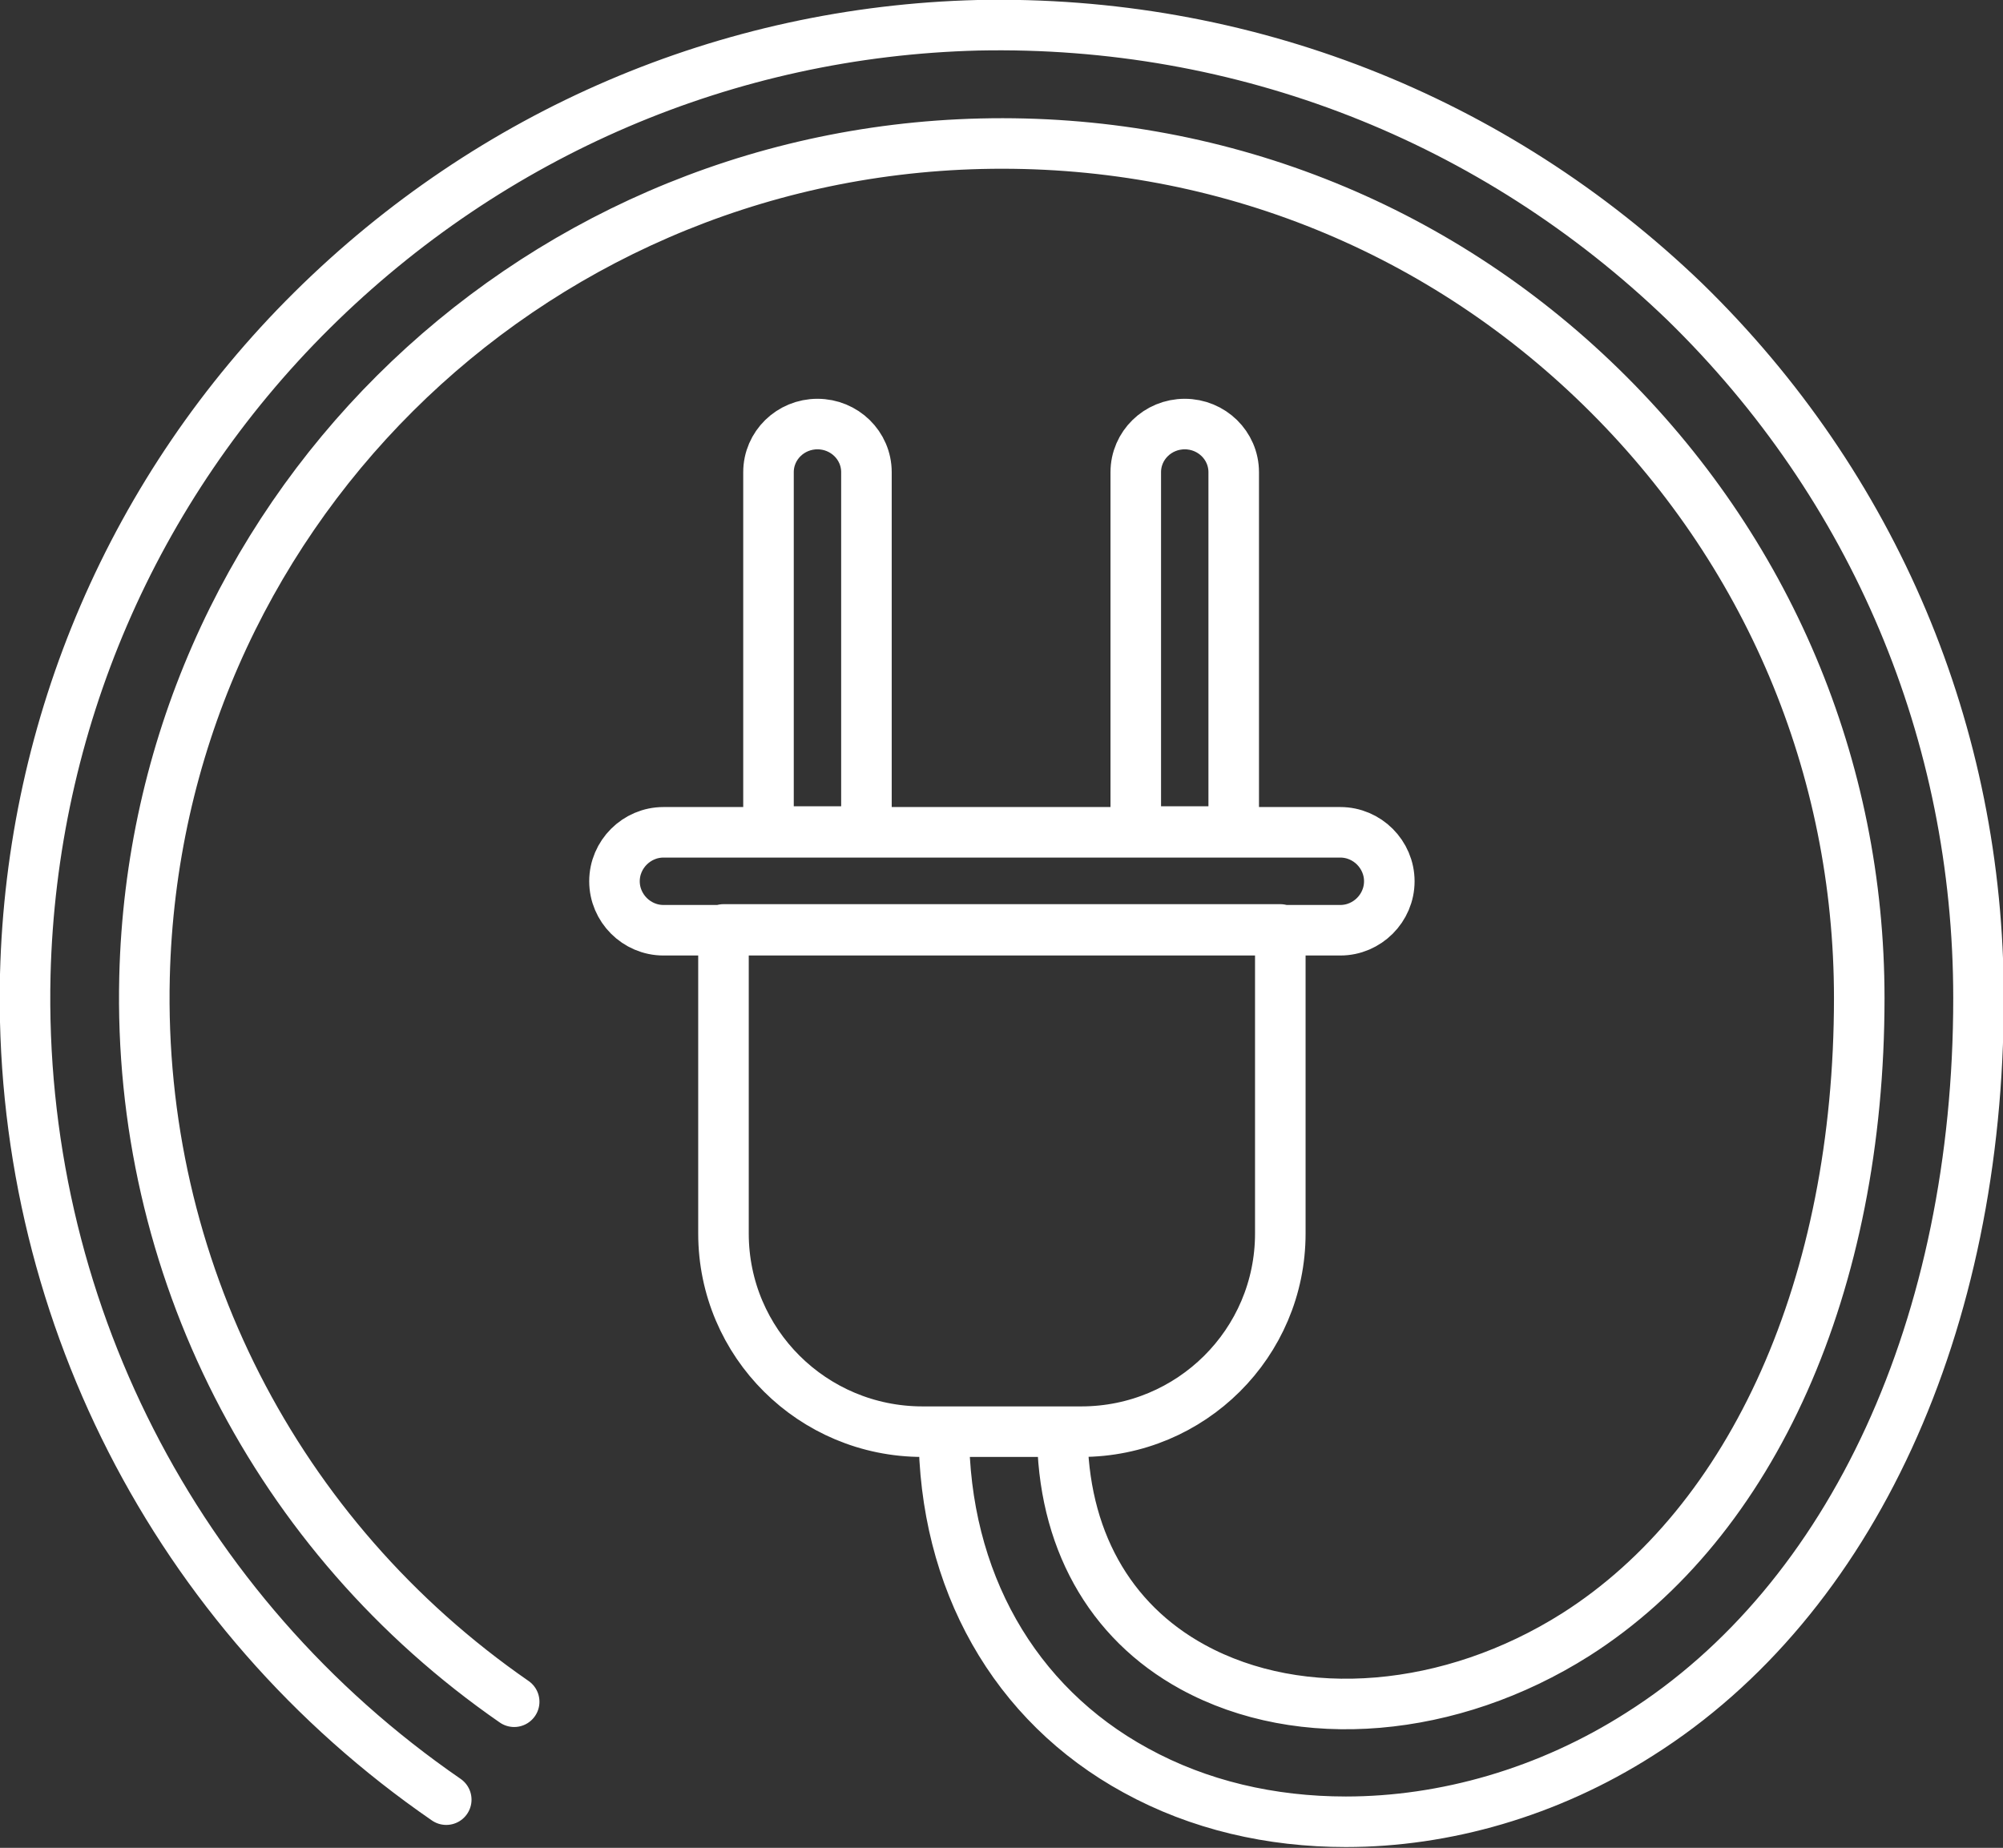<?xml version="1.0" encoding="UTF-8"?>
<svg xmlns="http://www.w3.org/2000/svg" xmlns:xlink="http://www.w3.org/1999/xlink" id="Layer_2" viewBox="0 0 25.36 23.4">
  <rect x="0" y="0" width="25.36" height="23.4" fill="#333333" stroke="none"/>
  <defs>
    <style>
      .cls-1, .cls-2 {
        fill: none;
      }

      .cls-2 {
        stroke: #fff;
        stroke-linecap: round;
        stroke-linejoin: round;
        stroke-width: .64px;
      }

      .cls-3 {
        clip-path: url(#clippath);
      }
    </style>
    <clipPath id="clippath">
      <rect class="cls-1" width="25.36" height="23.4"></rect>
    </clipPath>
  </defs>
  <g id="Layer_1-2" data-name="Layer_1">
    <g class="cls-3">
      <path class="cls-2" d="M6.51,21.55c-3.02-2.09-4.77-5.52-4.68-9.18C1.97,6.59,6.62,1.96,12.42,1.82c2.95-.07,5.74,1.02,7.85,3.08,2.11,2.06,3.27,4.81,3.27,7.74,0,3.62-1.34,6.63-3.59,8.06-1.58,1-3.48,1.16-4.85.41-1.06-.58-1.65-1.64-1.65-2.98h-1.5c0,1.88.89,3.45,2.43,4.29.8.44,1.71.65,2.66.65,1.25,0,2.56-.37,3.72-1.11,2.69-1.7,4.29-5.19,4.29-9.32,0-3.35-1.32-6.48-3.72-8.82C18.91,1.49,15.73.25,12.38.32c-3.17.08-6.16,1.36-8.43,3.61S.4,9.18.32,12.34c-.1,4.17,1.89,8.08,5.33,10.45M13.69,18.13h-2.01c-1.39,0-2.52-1.12-2.52-2.51v-3.85h7.05v3.85c0,1.39-1.13,2.51-2.52,2.51ZM15.62,10.53v-4.55c0-.34-.28-.61-.62-.61s-.62.27-.62.61v4.55h1.23ZM10.97,10.53v-4.55c0-.34-.28-.61-.62-.61s-.62.27-.62.61v4.55h1.23ZM16.97,10.54h-8.57c-.34,0-.62.28-.62.62s.28.62.62.62h8.57c.34,0,.62-.28.62-.62s-.28-.62-.62-.62Z"></path>
    </g>
  </g>
</svg>
